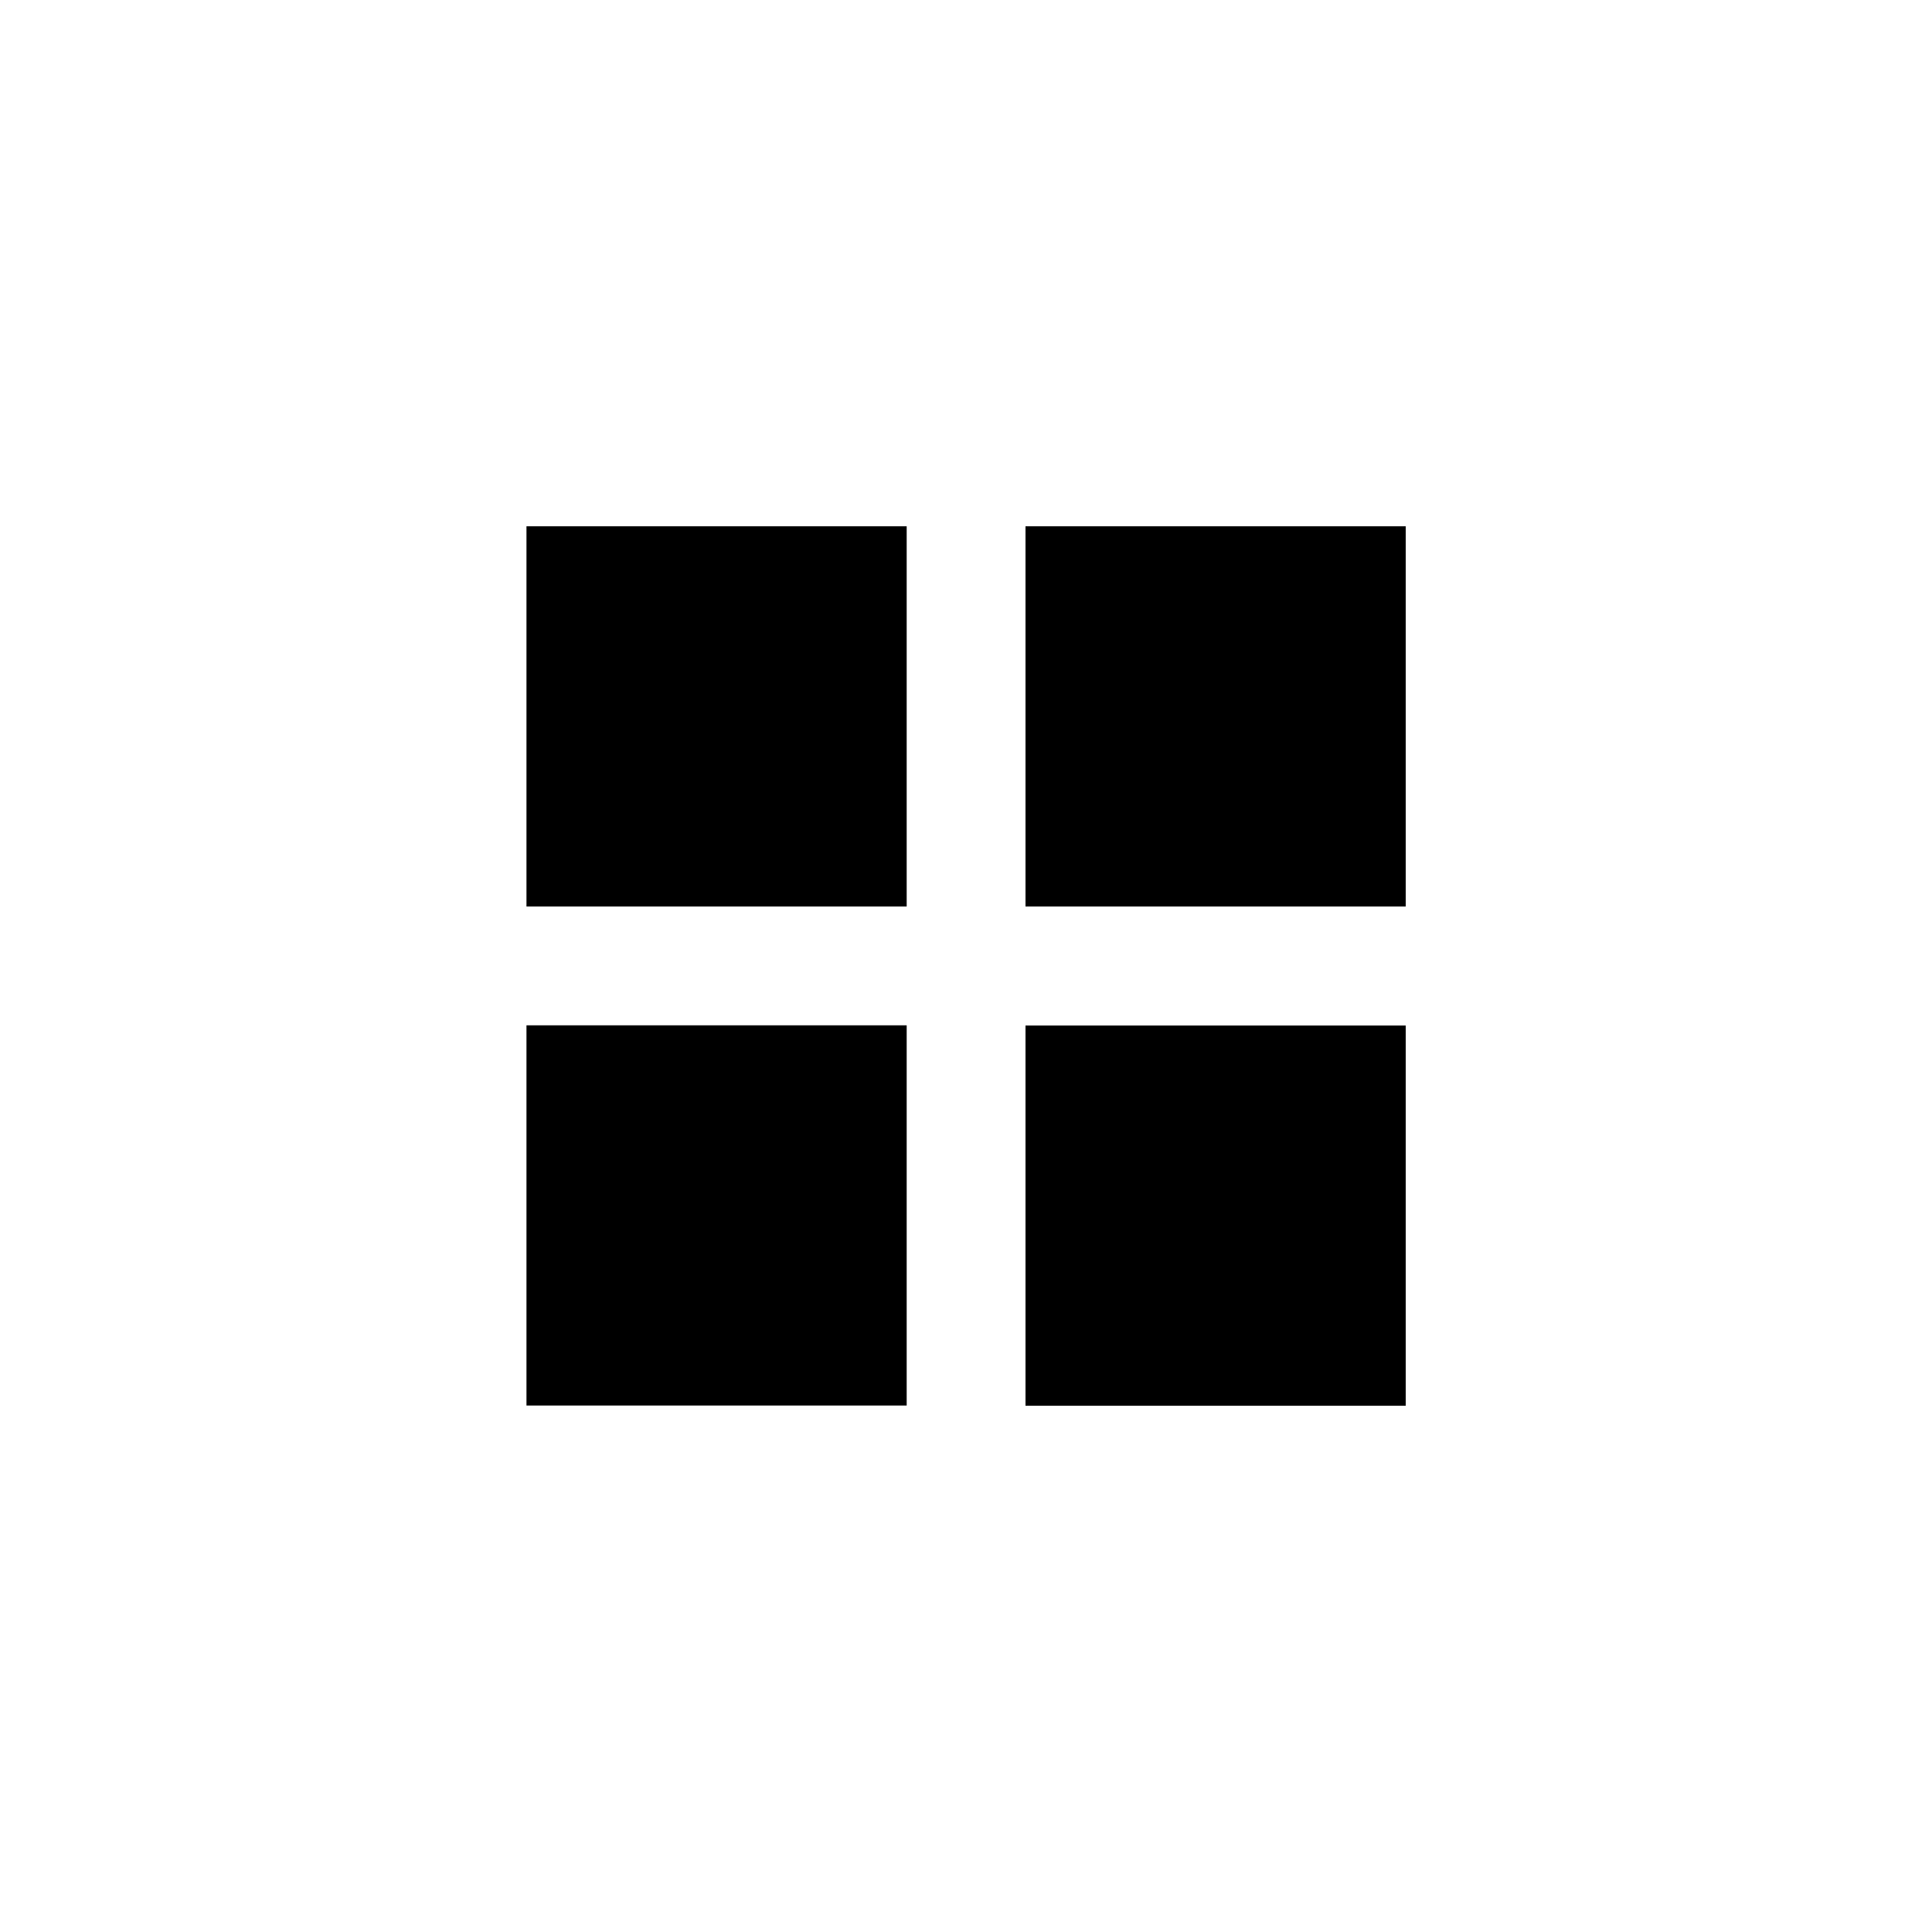 <?xml version="1.0" encoding="UTF-8"?>
<!-- Uploaded to: SVG Repo, www.svgrepo.com, Generator: SVG Repo Mixer Tools -->
<svg fill="#000000" width="800px" height="800px" version="1.1" viewBox="144 144 512 512" xmlns="http://www.w3.org/2000/svg">
 <path d="m516.53 384.23h-100.76v-100.76h100.76zm-132.25 132.25h-100.76v-100.76h100.76zm0-132.25h-100.76v-100.76h100.76zm132.25 132.3h-100.76v-100.76h100.76z"/>
</svg>